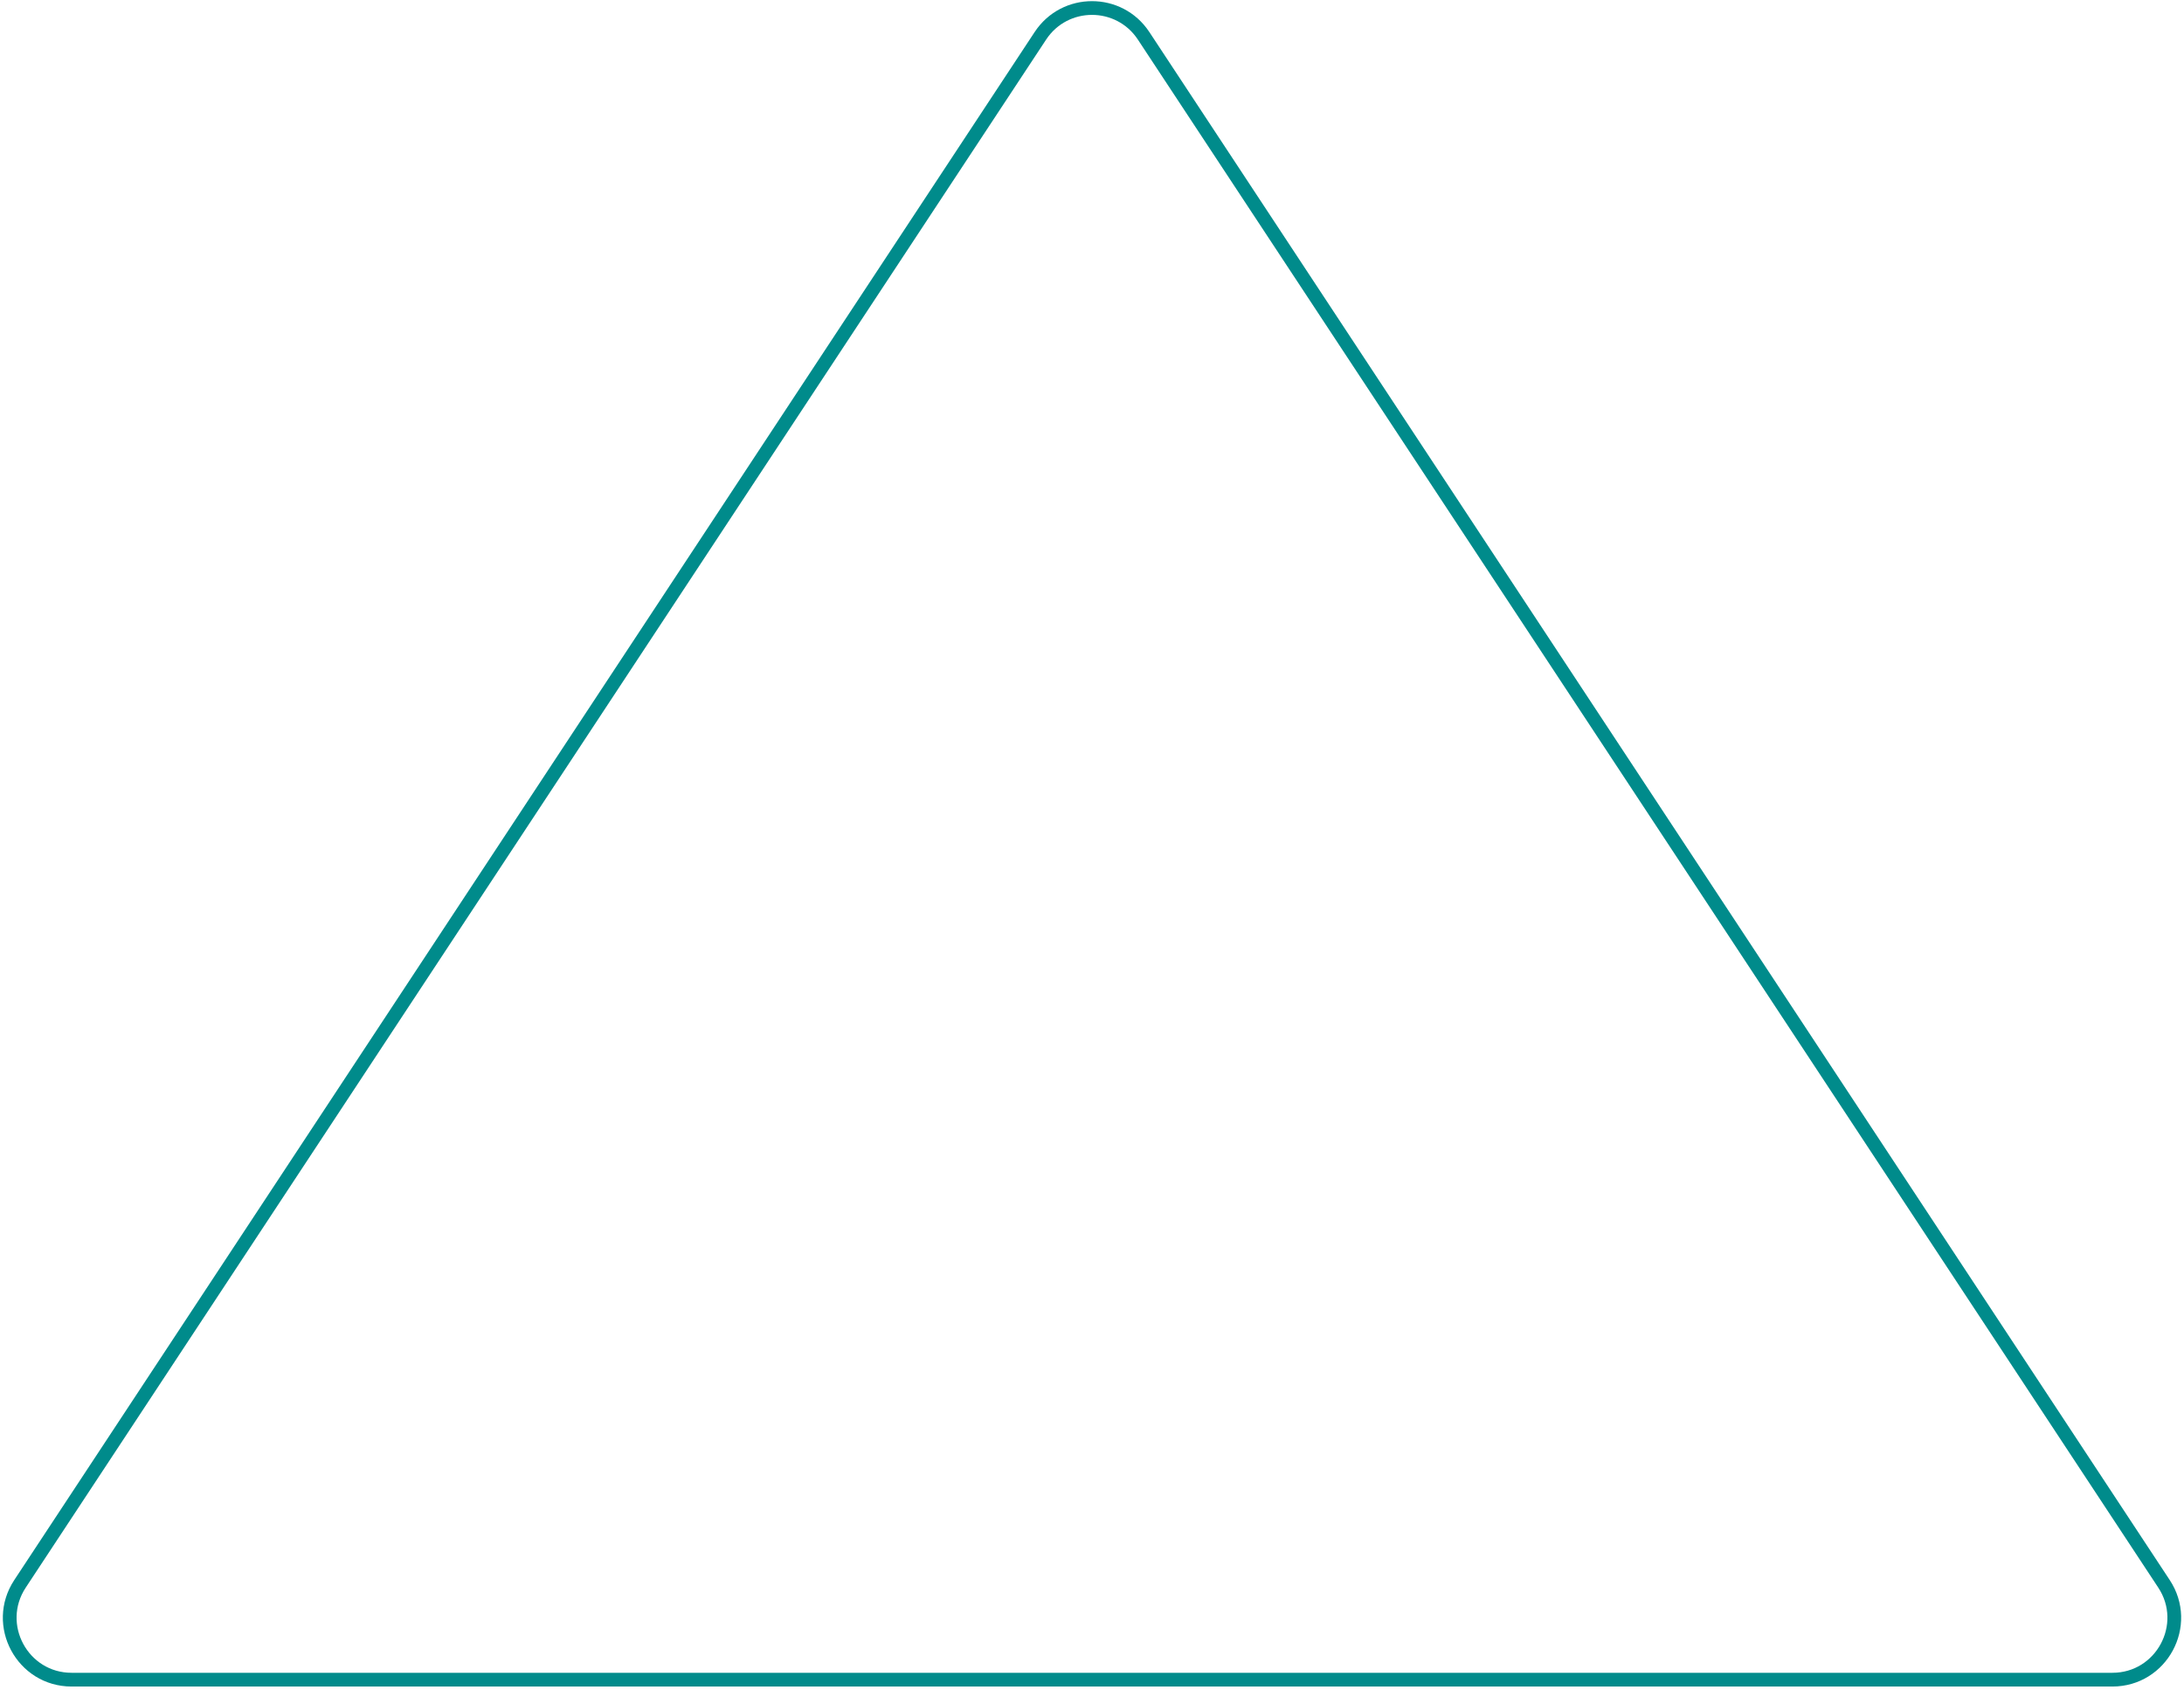 <svg width="159" height="123" viewBox="0 0 159 123" fill="none" xmlns="http://www.w3.org/2000/svg">
<path id="Polygon 10" d="M83.257 2.606L157.543 115.273C159.515 118.265 157.369 122.25 153.786 122.25H5.214C1.631 122.25 -0.515 118.265 1.457 115.273L75.743 2.606C77.522 -0.091 81.478 -0.091 83.257 2.606Z" stroke="#008B8B"/>
</svg>
